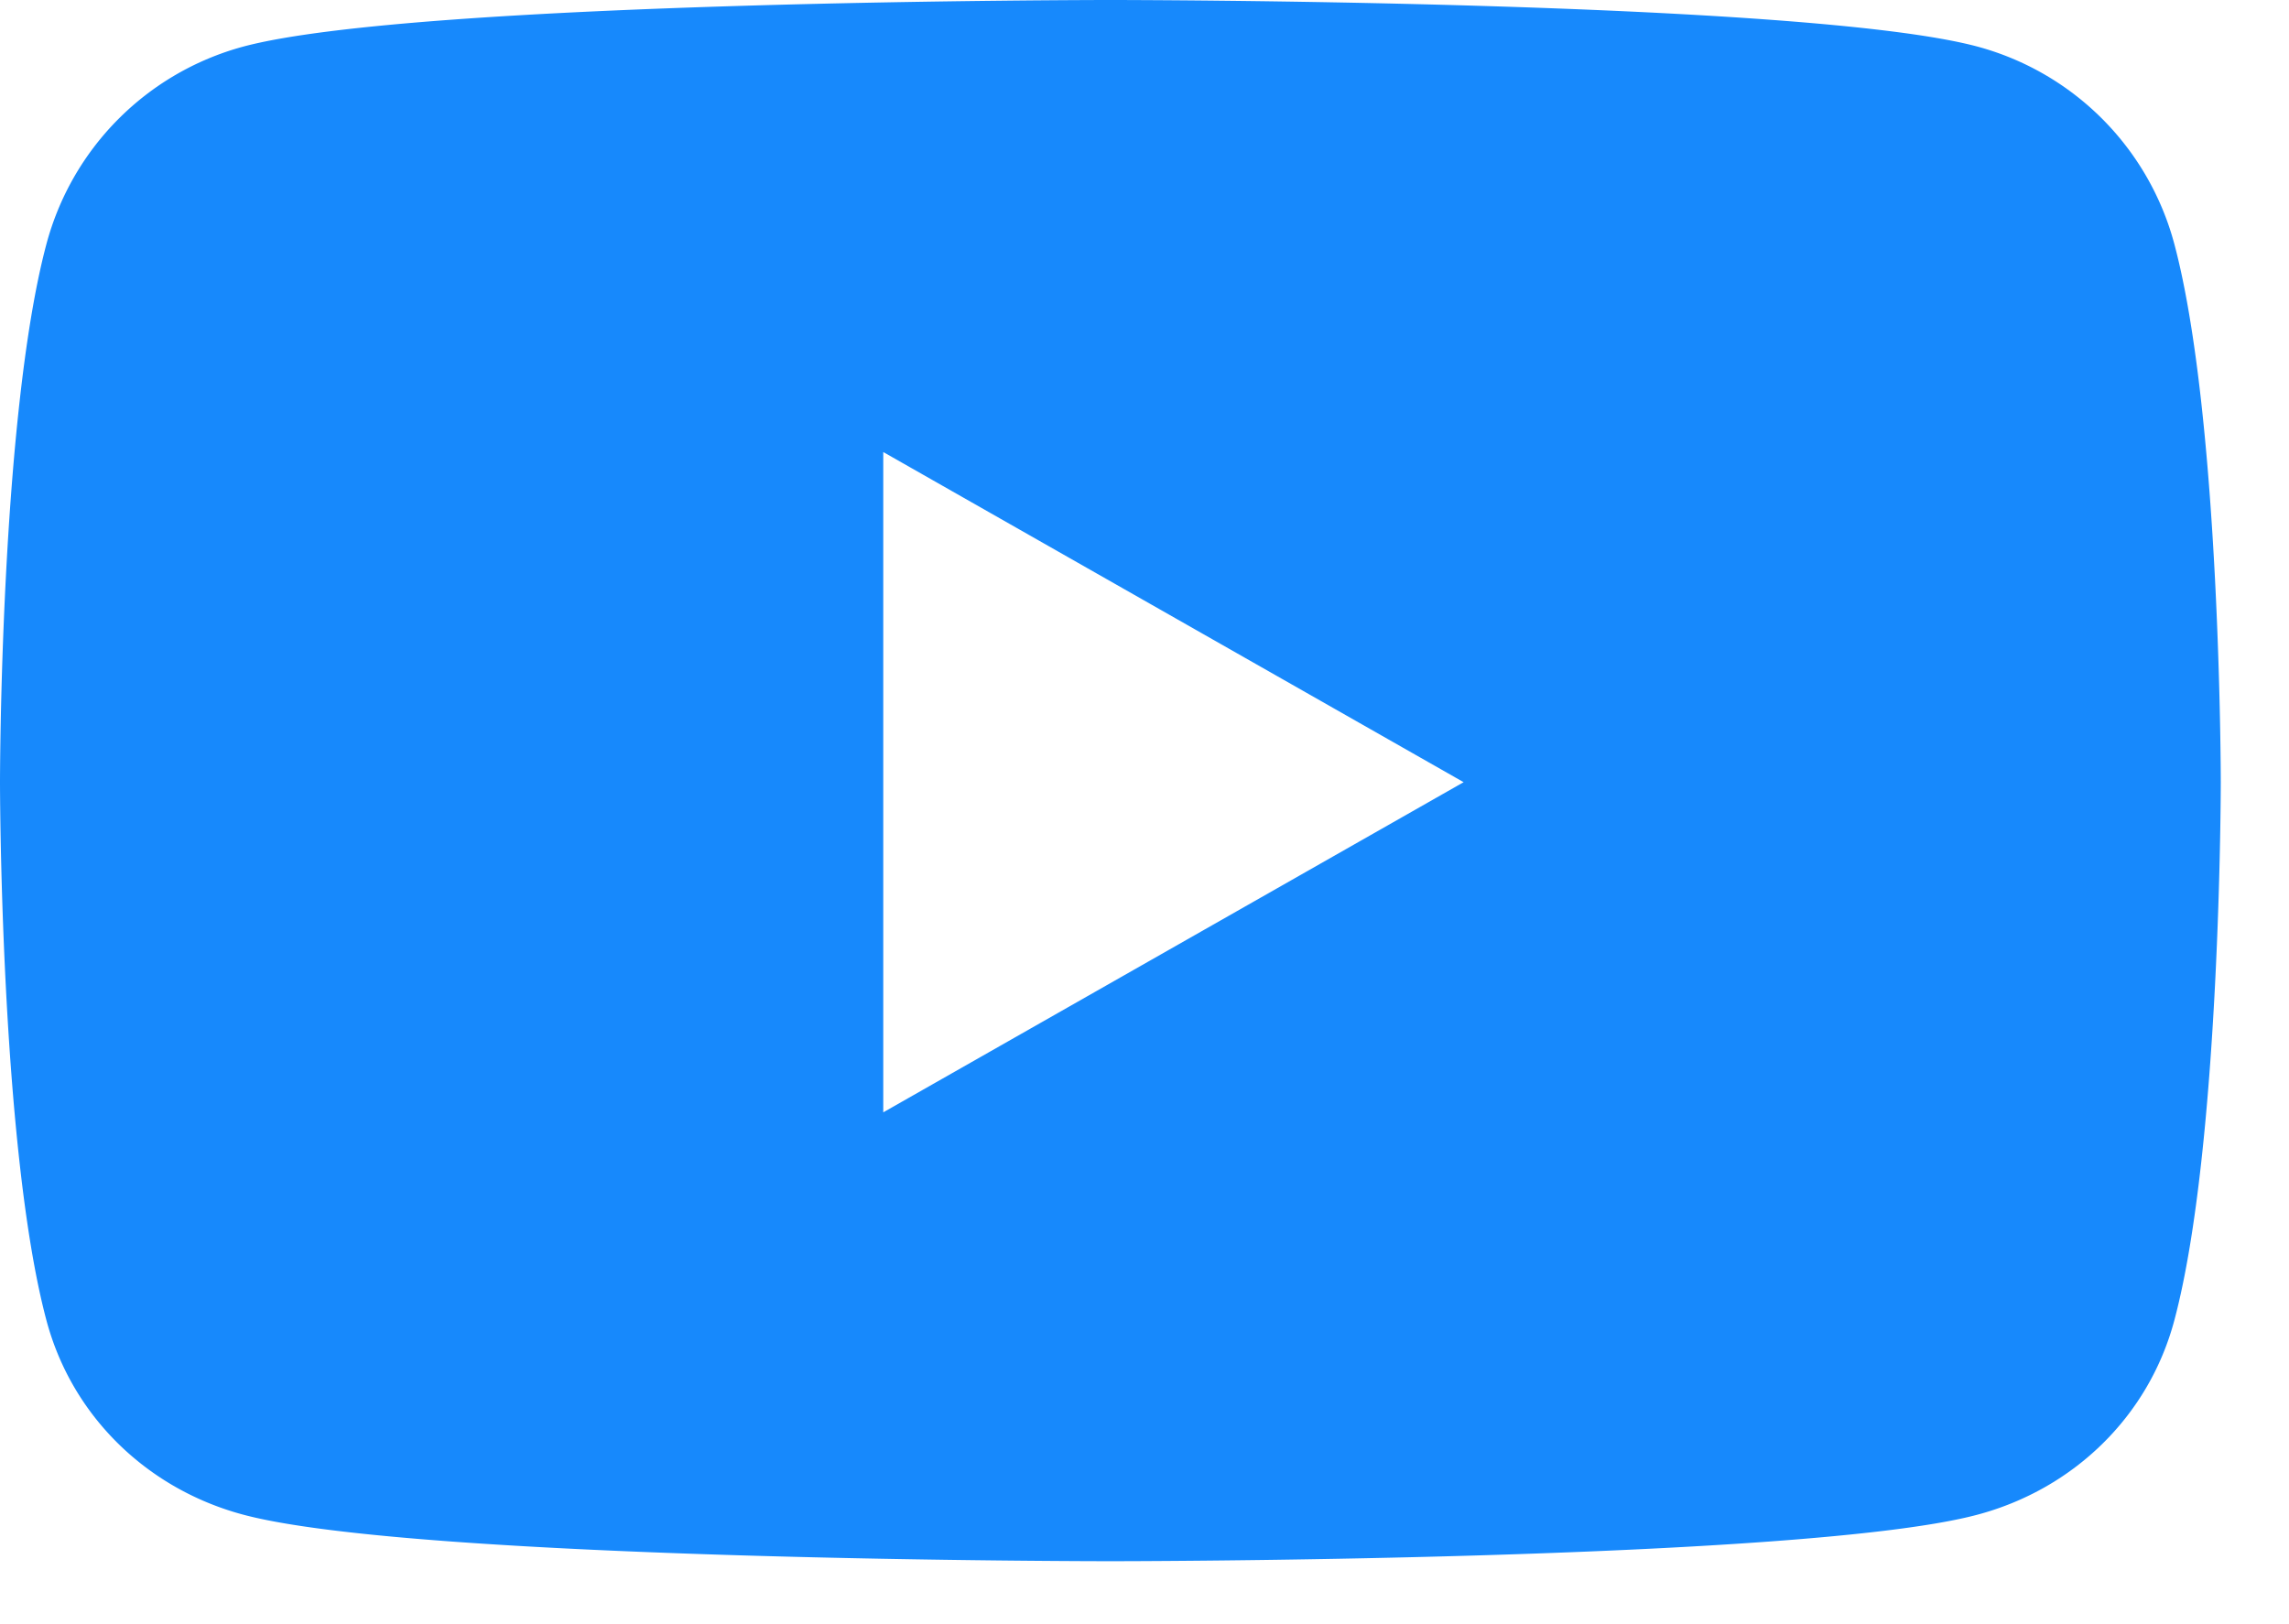 <svg width="31" height="22" fill="none" xmlns="http://www.w3.org/2000/svg"><path d="M29.448 3.309a3.779 3.779 0 00-2.66-2.676C24.444 0 15.039 0 15.039 0S5.633 0 3.288.633a3.78 3.78 0 00-2.66 2.676C0 5.669 0 10.595 0 10.595s0 4.925.628 7.286c.346 1.303 1.366 2.286 2.66 2.634 2.345.632 11.75.632 11.75.632s9.405 0 11.75-.632c1.295-.348 2.314-1.331 2.66-2.634.628-2.36.628-7.286.628-7.286s0-4.925-.628-7.286zM11.962 15.067V6.123l7.86 4.472-7.86 4.472z" fill="#1789FC"/></svg>